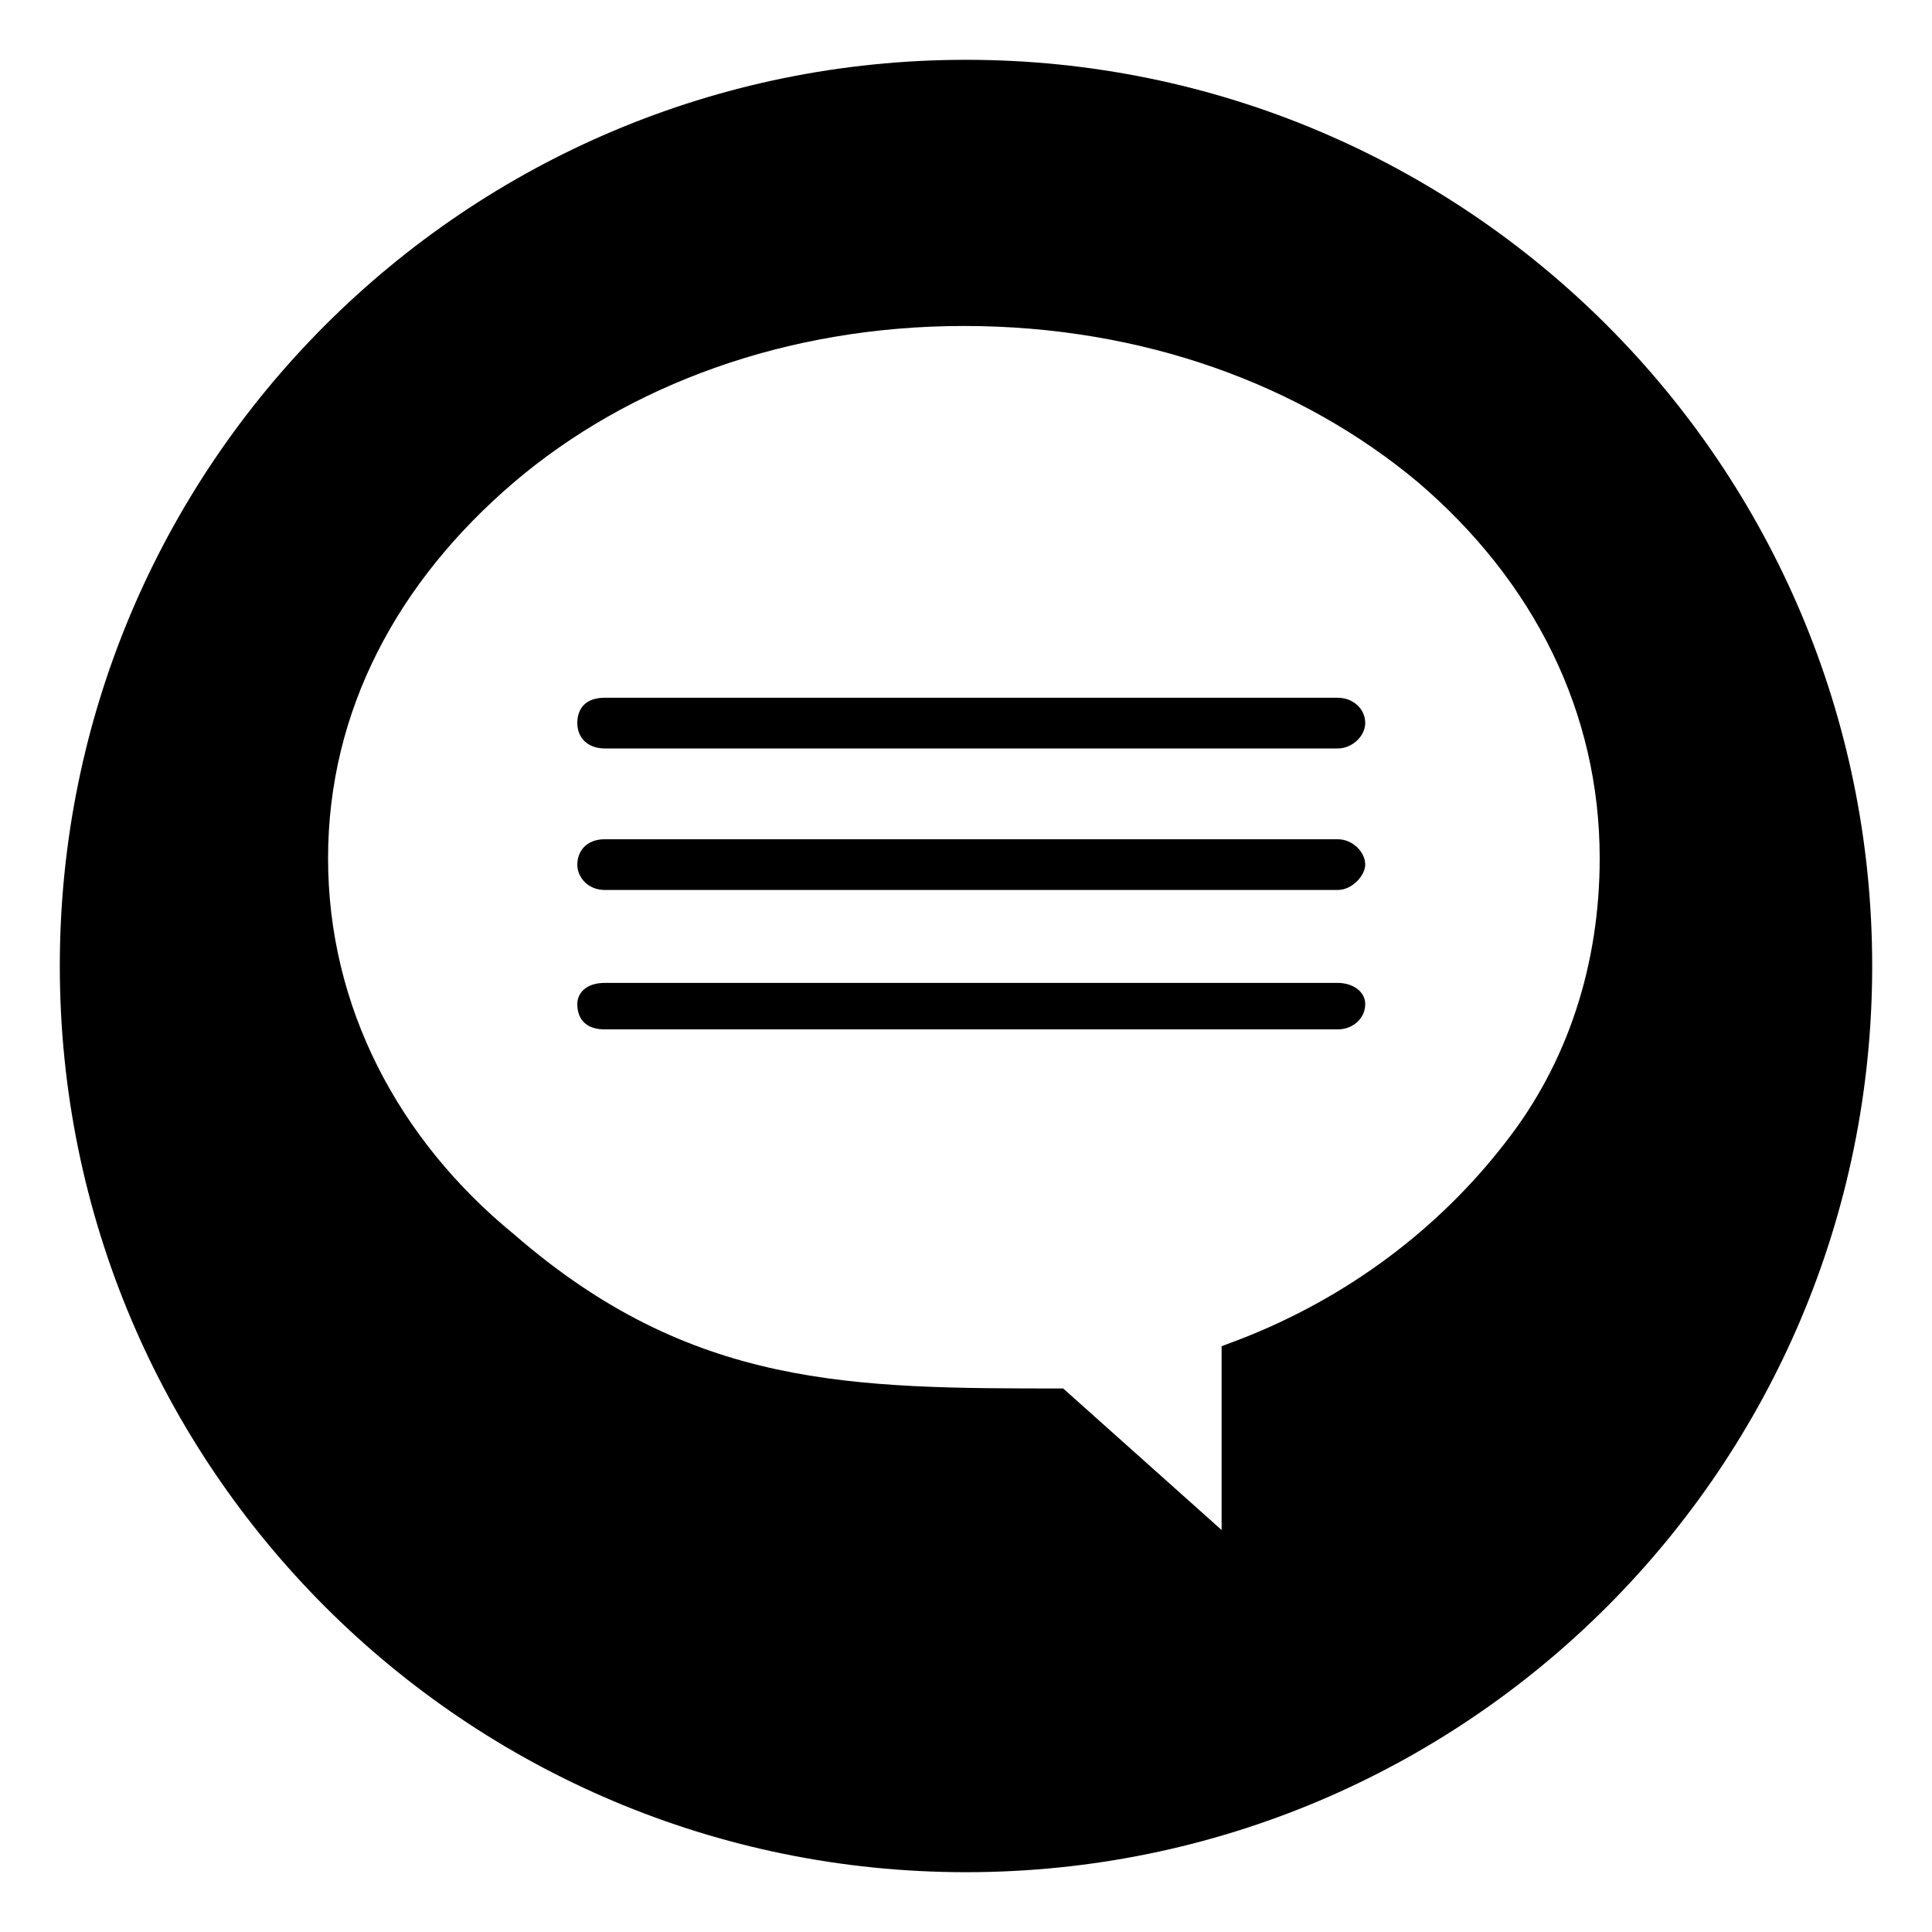 <?xml version="1.0" encoding="UTF-8"?>
<!-- Uploaded to: SVG Repo, www.svgrepo.com, Generator: SVG Repo Mixer Tools -->
<svg fill="#000000" width="800px" height="800px" version="1.1" viewBox="144 144 512 512" xmlns="http://www.w3.org/2000/svg">
 <g>
  <path d="m498.52 404.48h-194.25c-5.039 0-7.277 2.801-7.277 5.598 0 4.477 2.801 6.719 7.277 6.719h194.25c3.918 0 7.277-2.801 7.277-6.719 0-3.359-3.356-5.598-7.277-5.598z"/>
  <path d="m498.52 366.41h-194.25c-5.039 0-7.277 3.359-7.277 6.719s2.801 6.719 7.277 6.719h194.25c3.918 0 7.277-3.918 7.277-6.719 0-3.359-3.356-6.719-7.277-6.719z"/>
  <path d="m498.52 328.91h-194.25c-5.039 0-7.277 2.801-7.277 6.719s2.801 6.719 7.277 6.719h194.25c3.918 0 7.277-3.359 7.277-6.719 0-3.922-3.356-6.719-7.277-6.719z"/>
  <path d="m400 159.85c-132.67 0-240.15 107.48-240.15 240.15 0 132.67 107.48 240.15 240.15 240.15 132.67 0 240.15-107.48 240.15-240.15 0-132.67-107.48-240.15-240.15-240.15zm142.75 287.17c-17.352 22.391-41.426 40.863-70.535 52.059l-4.477 1.684v48.703l-41.984-37.508c-55.98 0-98.523 0-145.55-40.863-30.789-25.191-49.262-60.457-49.262-99.641s18.473-73.332 49.262-99.641c30.23-25.75 72.211-41.426 119.23-41.426 47.582 0 89.566 15.676 120.36 41.426 30.789 26.305 48.141 61.012 48.141 99.637 0 27.988-8.395 54.301-25.188 75.57z"/>
 </g>
</svg>